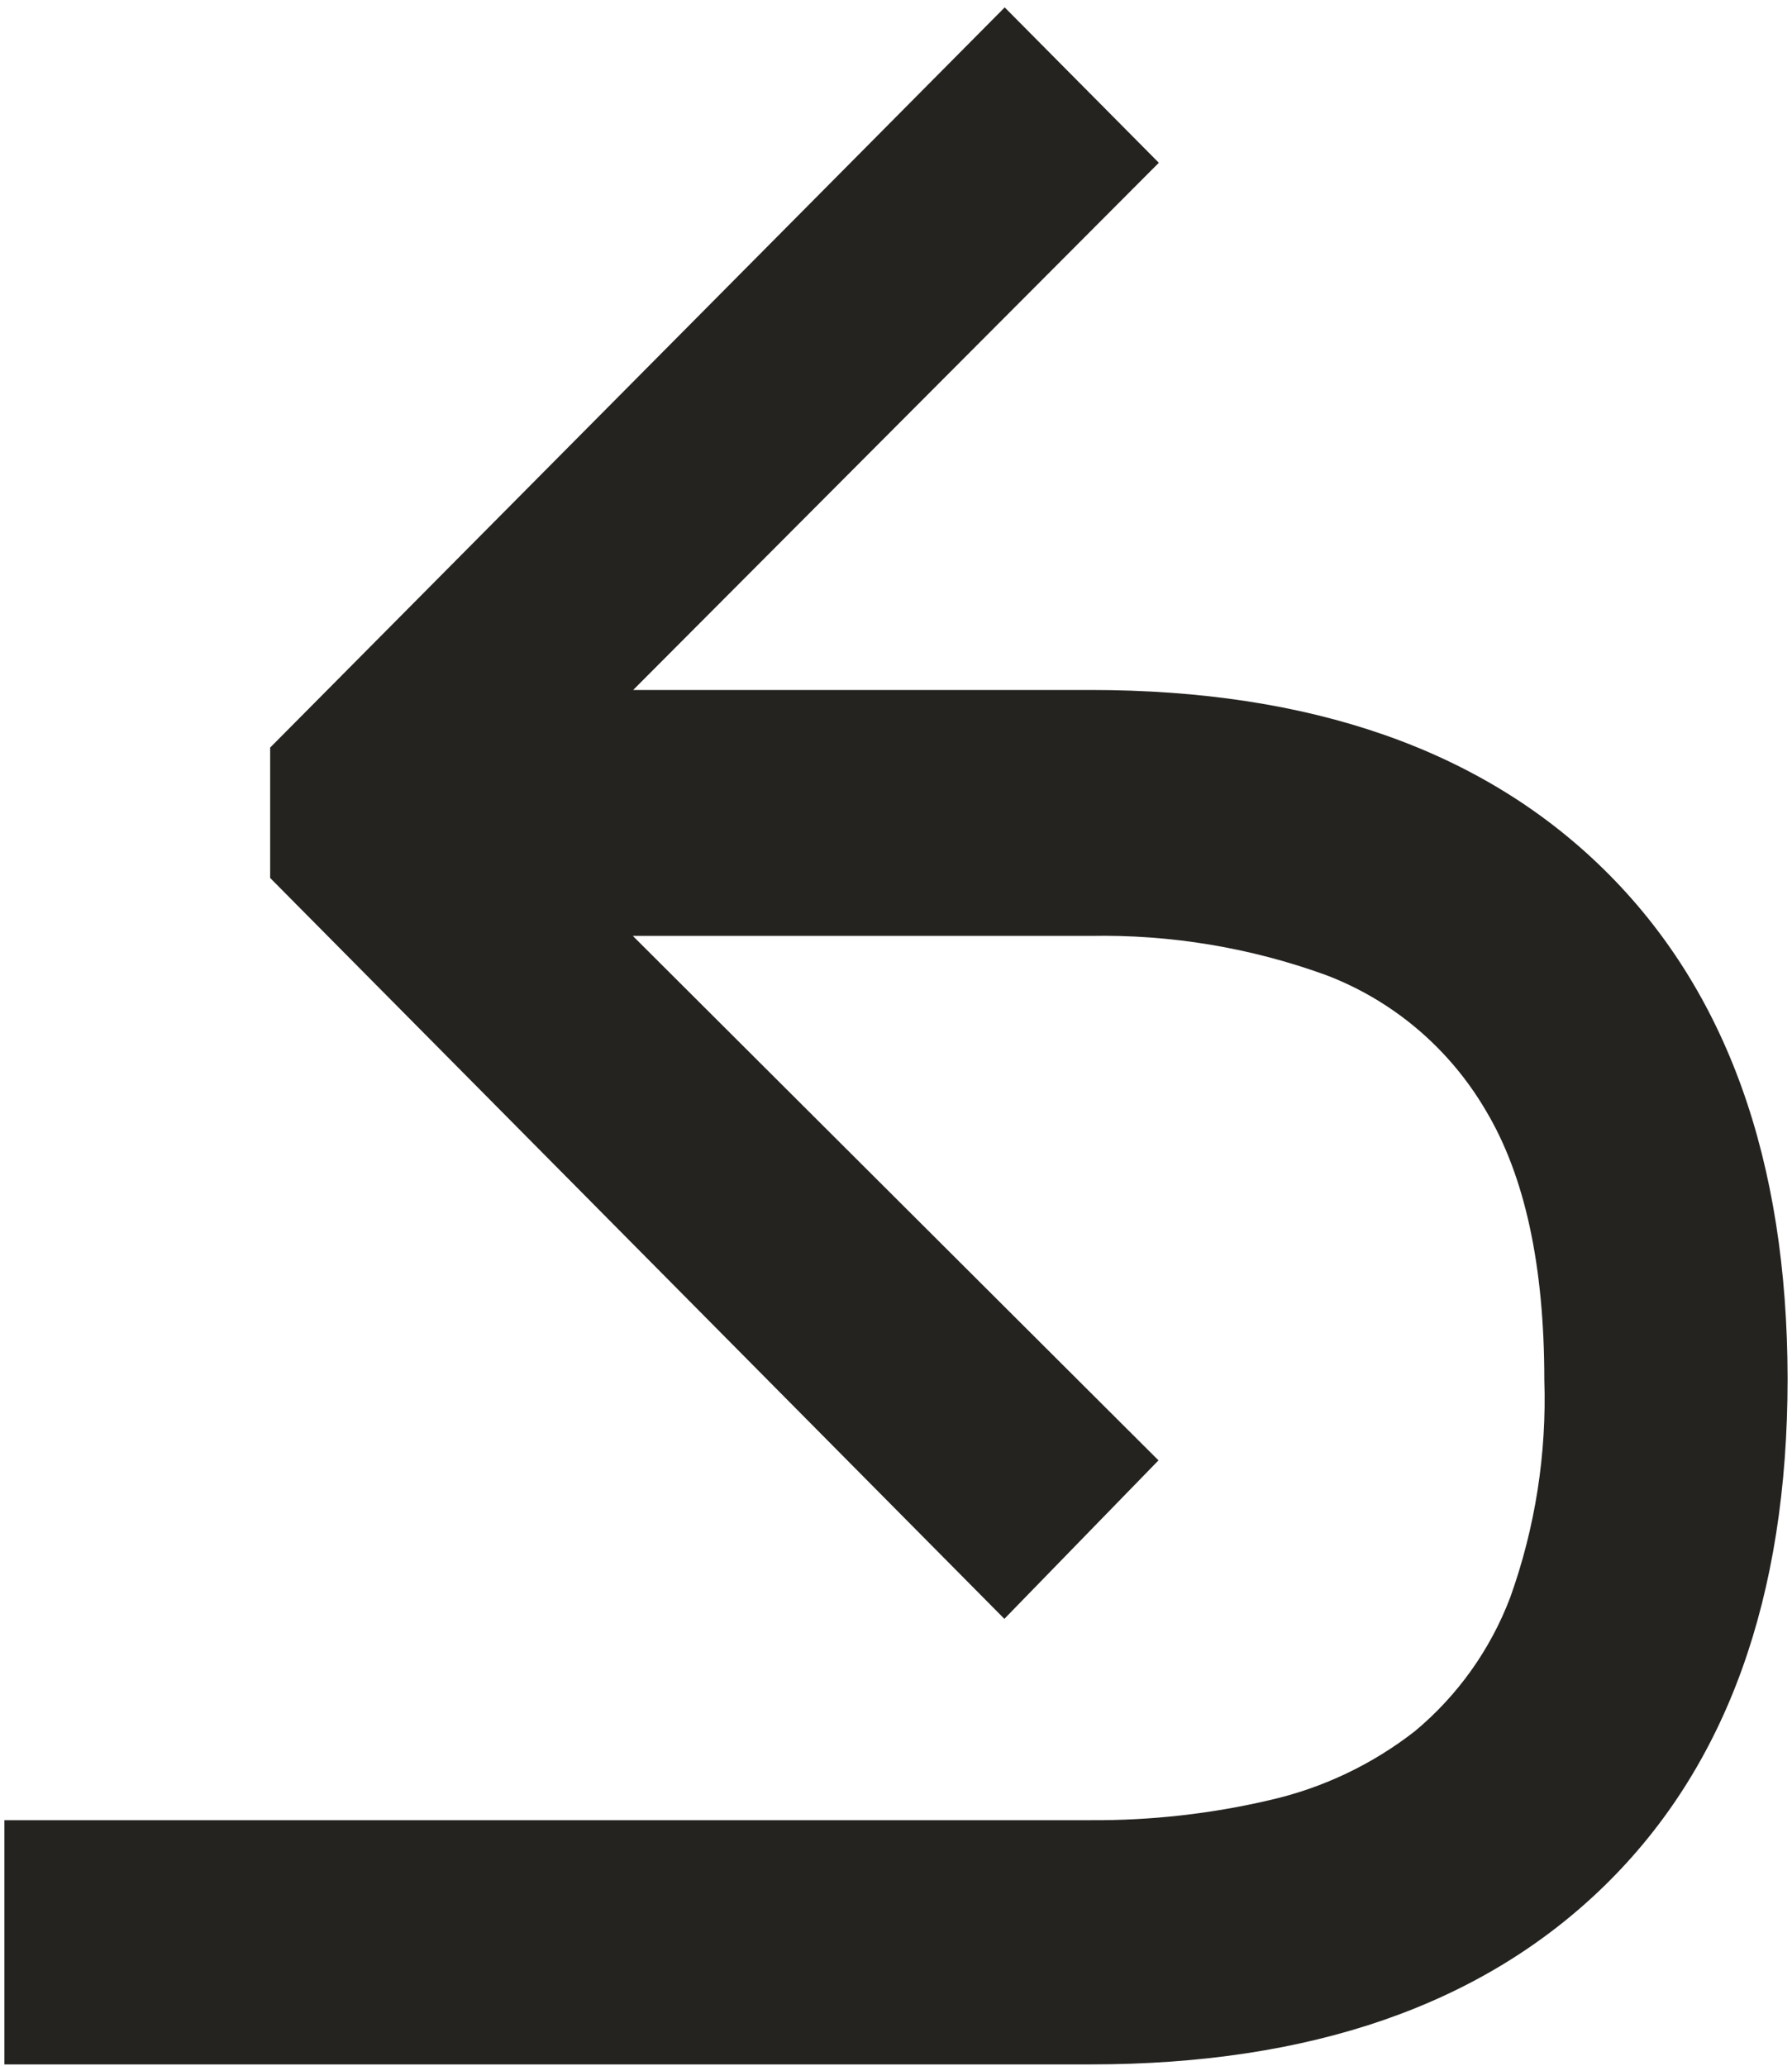 <svg width="203" height="234" viewBox="0 0 203 234" fill="none" xmlns="http://www.w3.org/2000/svg">
<path d="M0.5 206.175L123.527 206.175C130.389 206.22 137.232 205.451 143.916 203.882C149.858 202.519 155.435 199.867 160.258 196.112C165.112 192.079 168.845 186.844 171.088 180.92C173.913 173.031 175.221 164.671 174.942 156.288C174.942 143.337 172.733 133.17 168.313 125.788C164.186 118.741 157.795 113.326 150.198 110.442C141.637 107.336 132.585 105.835 123.488 106.012L71.688 106.012L131.235 165.418L113.776 183.368L30.602 99.446L30.602 84.682L113.814 0.838L131.274 18.438L71.726 78.155L123.527 78.155C148.554 78.155 167.966 84.954 181.764 98.553C195.562 112.151 202.474 131.357 202.5 156.171C202.5 180.959 195.588 200.101 181.764 213.596C167.94 227.09 148.528 233.838 123.527 233.838L0.5 233.838L0.5 206.175Z" fill="#242320"/>
</svg>
